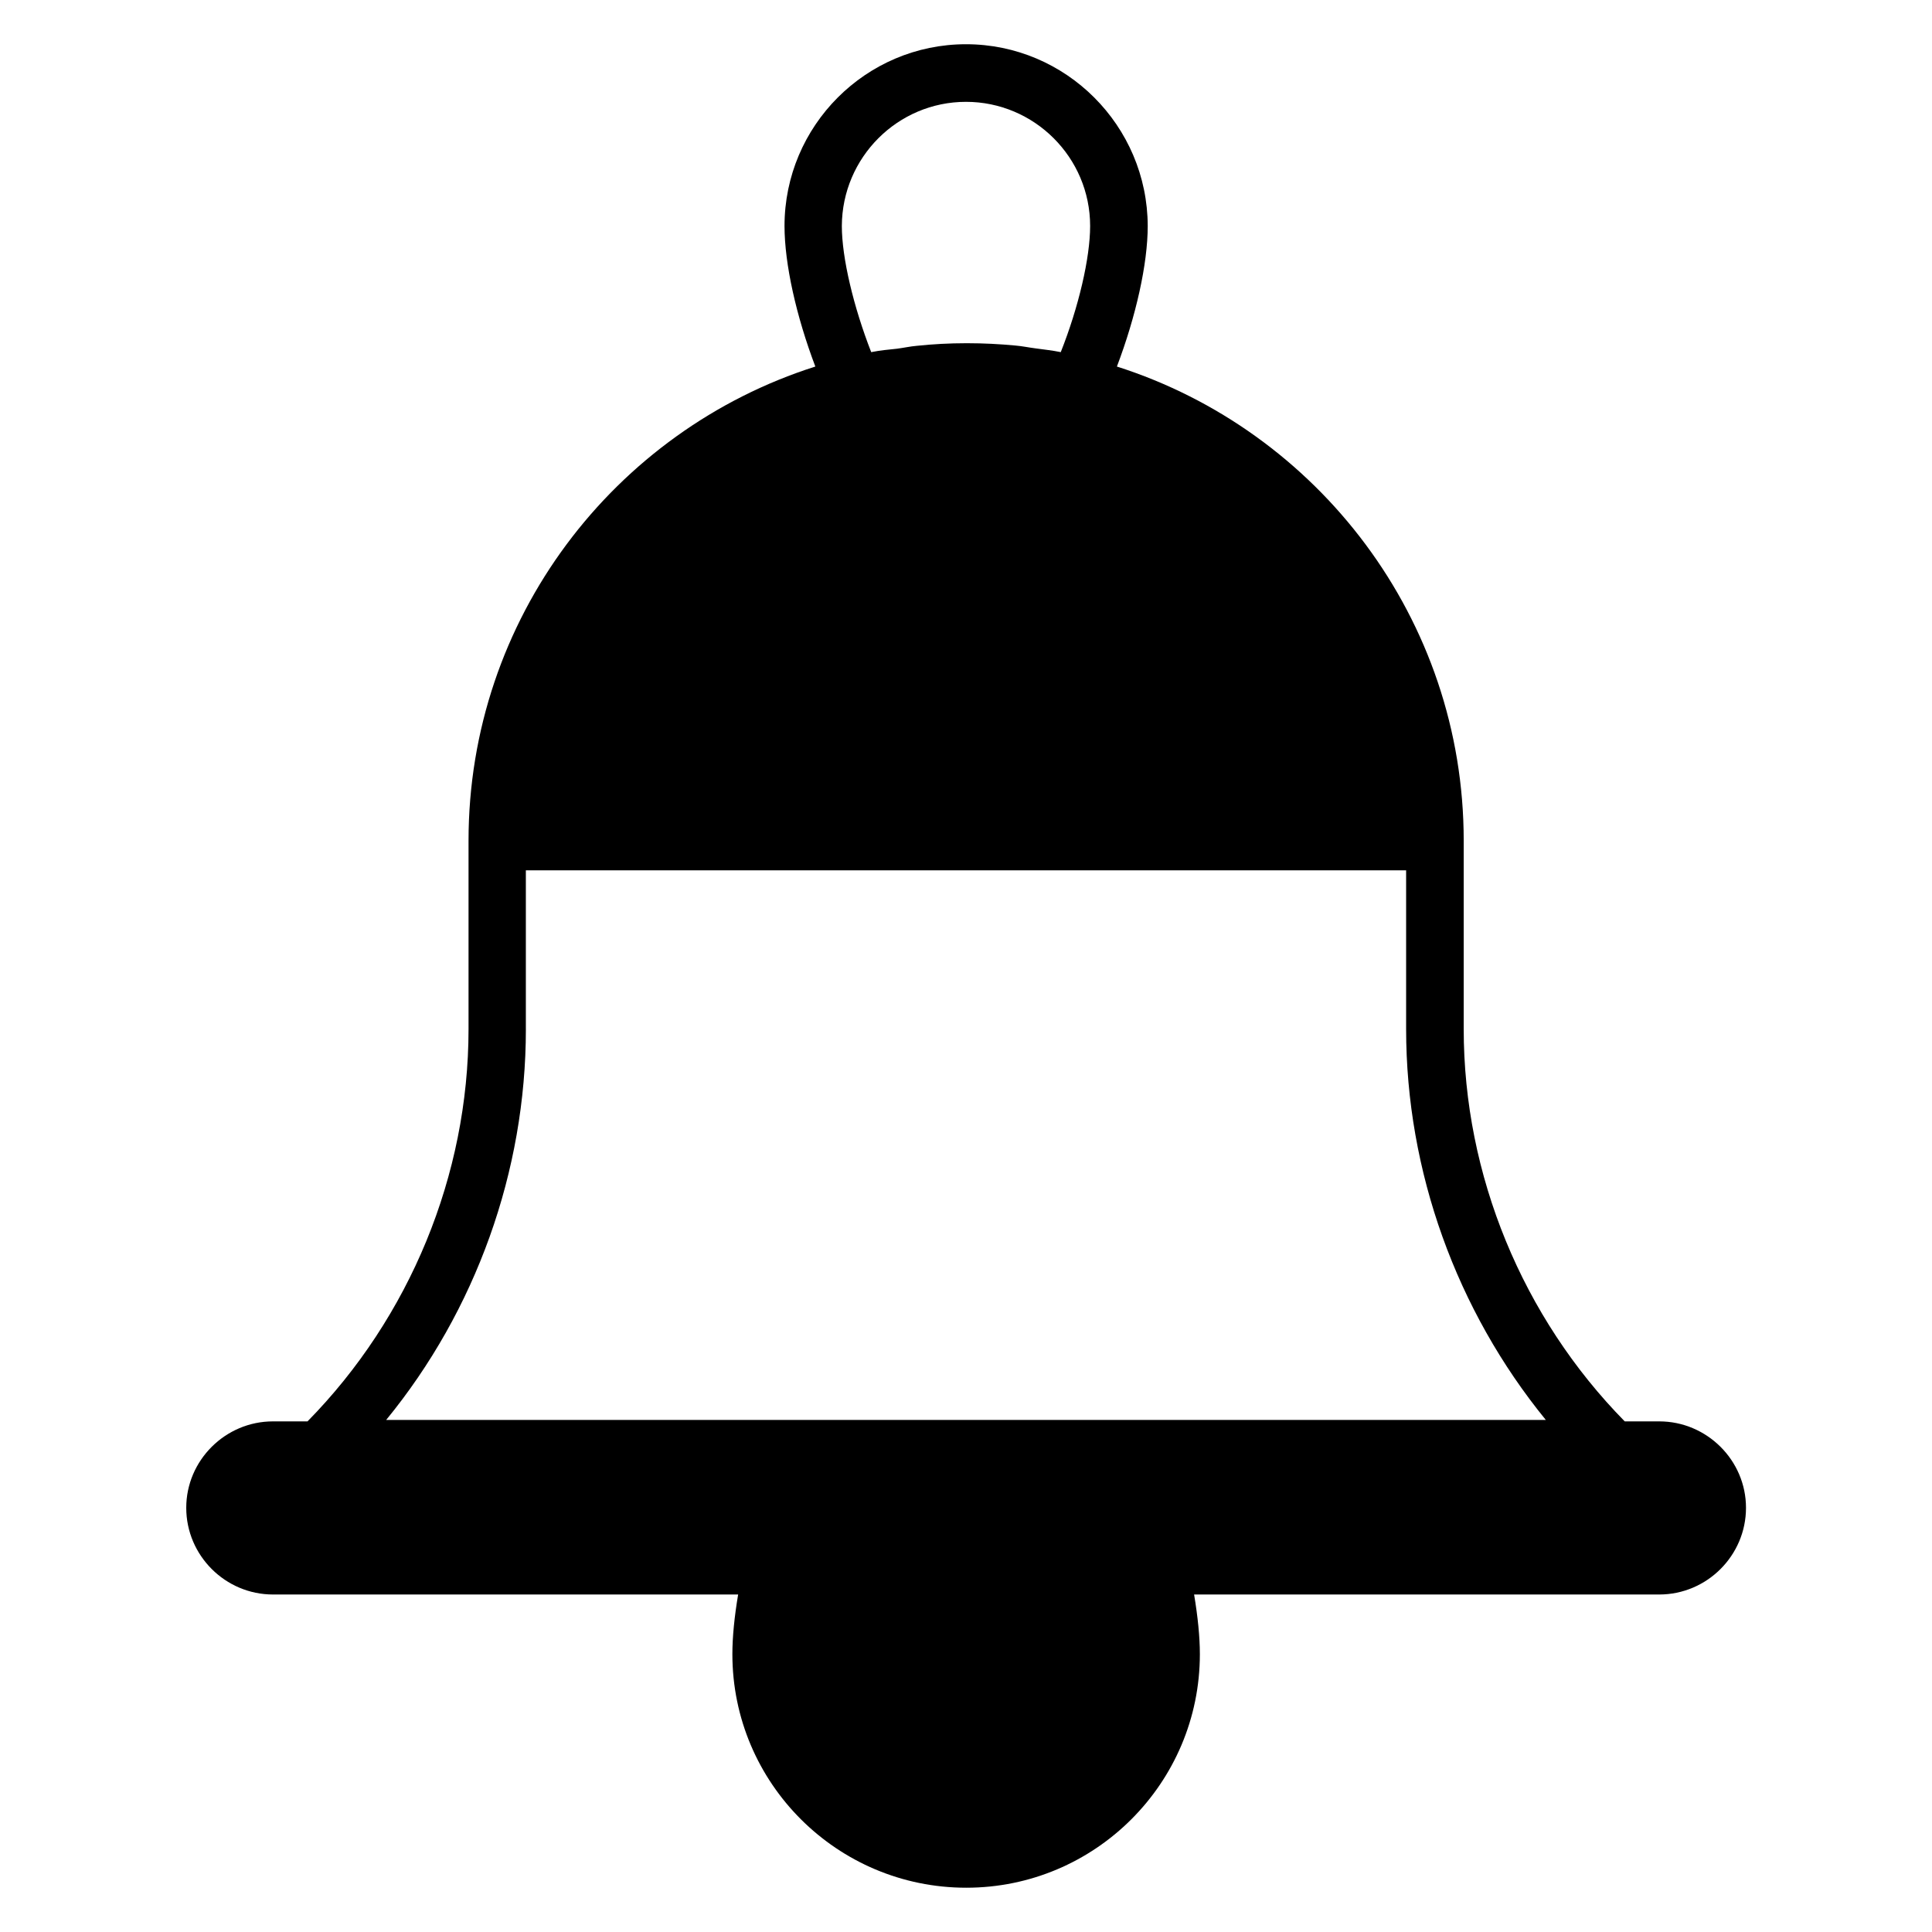 <?xml version="1.0" encoding="UTF-8"?>
<!-- The Best Svg Icon site in the world: iconSvg.co, Visit us! https://iconsvg.co -->
<svg fill="#000000" width="800px" height="800px" version="1.1" viewBox="144 144 512 512" xmlns="http://www.w3.org/2000/svg">
 <path d="m583.73 520.68h-9.16c-27.098-27.559-42.672-65.266-42.672-103.97v-49.922c0-58.777-38.703-108.7-91.906-125.65 5.039-13.281 8.168-27.176 8.168-37.25-0.074-26.566-21.676-48.168-48.164-48.168s-48.09 21.602-48.09 48.168c0 10.078 3.129 23.969 8.168 37.25-53.281 16.945-91.906 66.871-91.906 125.65v49.922c0 38.703-15.574 76.41-42.672 103.97h-9.16c-12.594 0-22.977 10.305-22.977 22.902 0 12.672 10.383 22.977 22.977 22.977h123.28c-0.992 5.879-1.527 11.297-1.527 15.801 0 34.199 27.785 61.906 61.984 61.906 34.121 0 61.906-27.711 61.906-61.906 0-4.504-0.535-9.848-1.527-15.801h123.28c12.594 0 22.977-10.305 22.977-22.977 0-12.598-10.383-22.902-22.98-22.902zm-208.85-283.36c-4.656-11.91-7.785-24.961-7.785-33.434 0.078-18.168 14.809-32.898 32.902-32.898 18.09 0 32.898 14.734 32.898 32.898 0 8.473-3.055 21.527-7.785 33.434-2.215-0.457-4.426-0.688-6.641-0.992-1.832-0.23-3.586-0.609-5.418-0.762-4.121-0.383-8.32-0.609-12.594-0.609h-0.457c-4.352 0-8.703 0.23-13.055 0.688-1.754 0.152-3.434 0.535-5.191 0.762-2.293 0.227-4.582 0.457-6.875 0.914zm-91.523 179.39v-42.059h233.28v42.059c0 37.711 13.359 74.578 37.023 103.59h-307.32c23.742-29.008 37.023-65.875 37.023-103.59z"/>
</svg>